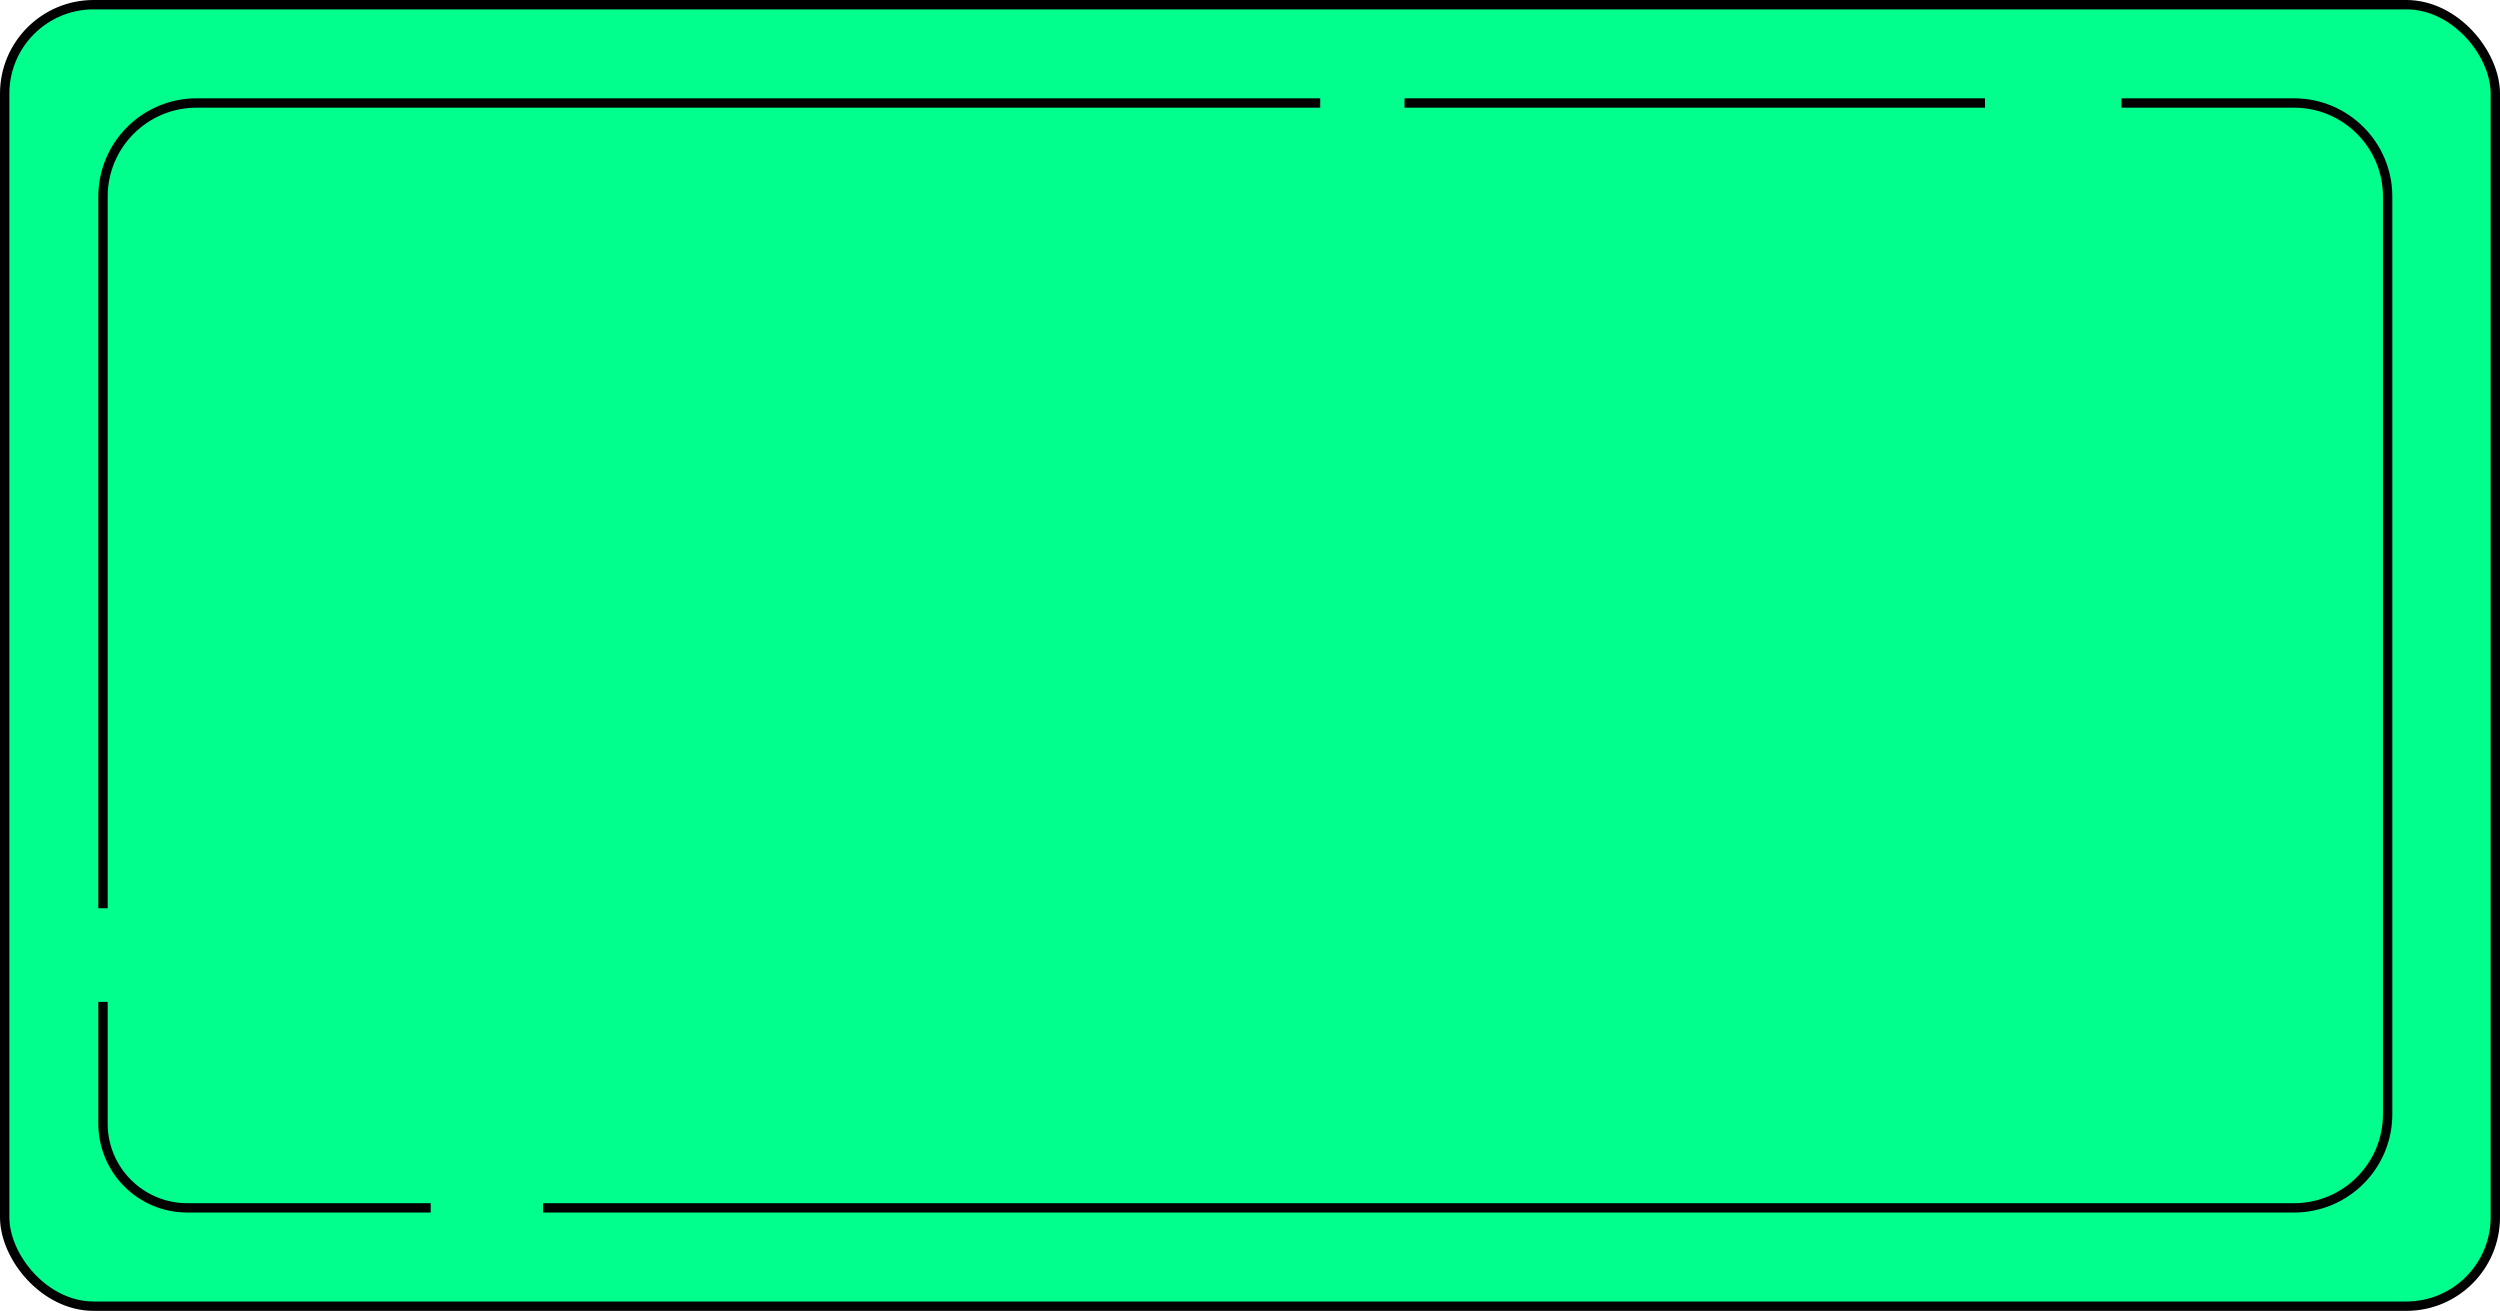 <svg fill="none" viewBox="0 0 267 140" height="140" width="267" xmlns="http://www.w3.org/2000/svg">
<rect fill="#00FF8C" stroke="black" rx="9.5" height="139" width="266" y="0.5" x="0.5"></rect>
<g style="margin-left: 10px;">
<path style="transform: translate(10px,10px);" stroke="black" d="M1 87V11C1 5.477 5.477 1 11 1H131"></path>
<path style="transform: translate(10px,10px);" stroke="black" d="M48 119L235 119C240.523 119 245 114.523 245 109L245 21.911L245 11C245 5.477 240.523 1 235 1L216.572 1"></path>
<path style="transform: translate(10px,10px);" stroke="black" d="M36 119L10 119V119C5.029 119 1 114.971 1 110L1 97"></path>
<path style="transform: translate(10px,10px);" stroke="black" d="M140 1L202 1"></path>
</g>
</svg>